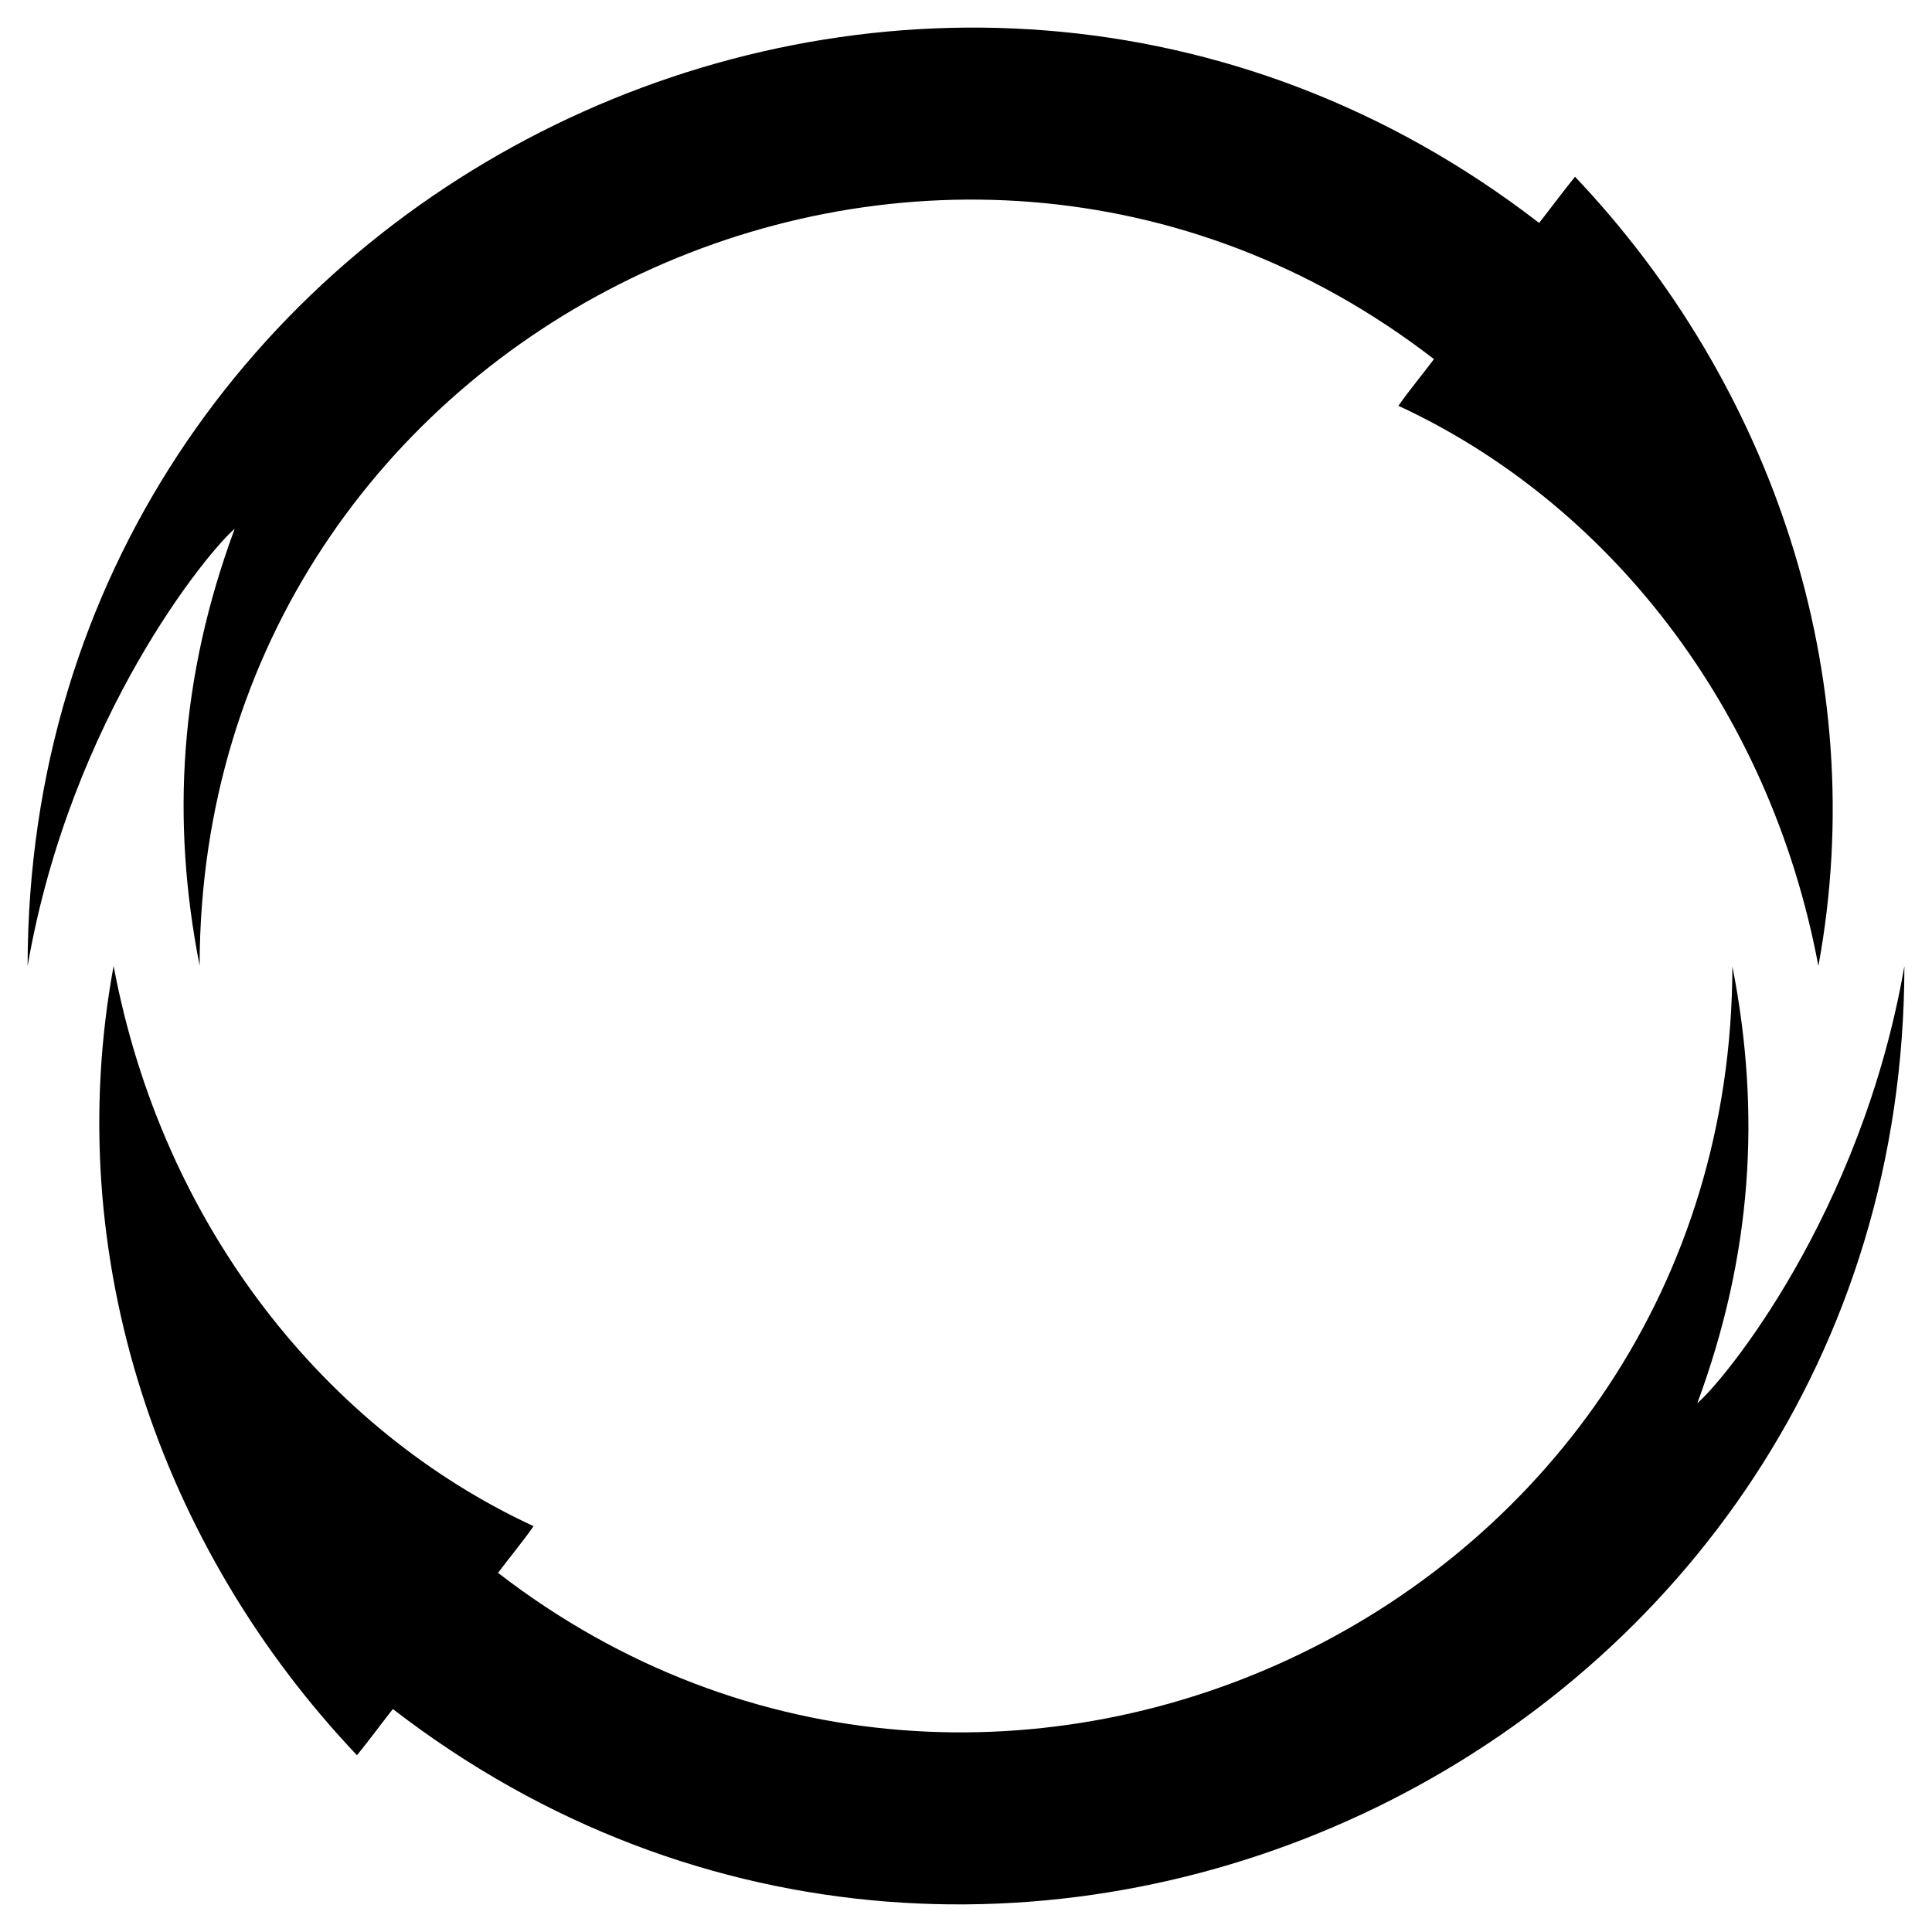<?xml version="1.0" encoding="utf-8"?>
<svg version="1.1" id="Layer_1" xmlns="http://www.w3.org/2000/svg" xmlns:xlink="http://www.w3.org/1999/xlink" x="0px" y="0px"
	 viewBox="0 0 1647.099 1647.076" enable-background="new 0 0 1647.099 1647.076" xml:space="preserve">
<g>
	<g>
		<path d="M304.342,1496.405c10.456-12.926,20.332-26.321,30.589-39.4c520.7,402.076,1288.035,31.483,1288.63-633.467
			c-36.853,212.568-154.789,354.564-176.514,372.687c46.811-126.595,54.365-247.533,29.877-372.396
			c-0.855,545.505-628.72,844.297-1052.325,517.081c9.977-13.367,20.751-26.124,30.29-39.802
			c-176.533-81.678-316.311-255.179-358.033-477.57C51.067,1071.864,136.983,1319.999,304.342,1496.405z"/>
	</g>
	<g>
		<path d="M1342.757,150.671c-10.456,12.926-20.332,26.321-30.589,39.4C791.791-211.756,24.134,158.042,23.538,823.538
			c36.93-213.016,155.127-354.846,176.514-372.687c-46.83,126.647-54.353,247.583-29.877,372.396
			C171.031,277.781,798.874-21.066,1222.5,306.166c-9.977,13.367-20.751,26.124-30.29,39.802
			c176.532,81.678,316.312,255.179,358.033,477.57C1596.032,575.213,1510.115,327.078,1342.757,150.671z"/>
	</g>
</g>
</svg>
